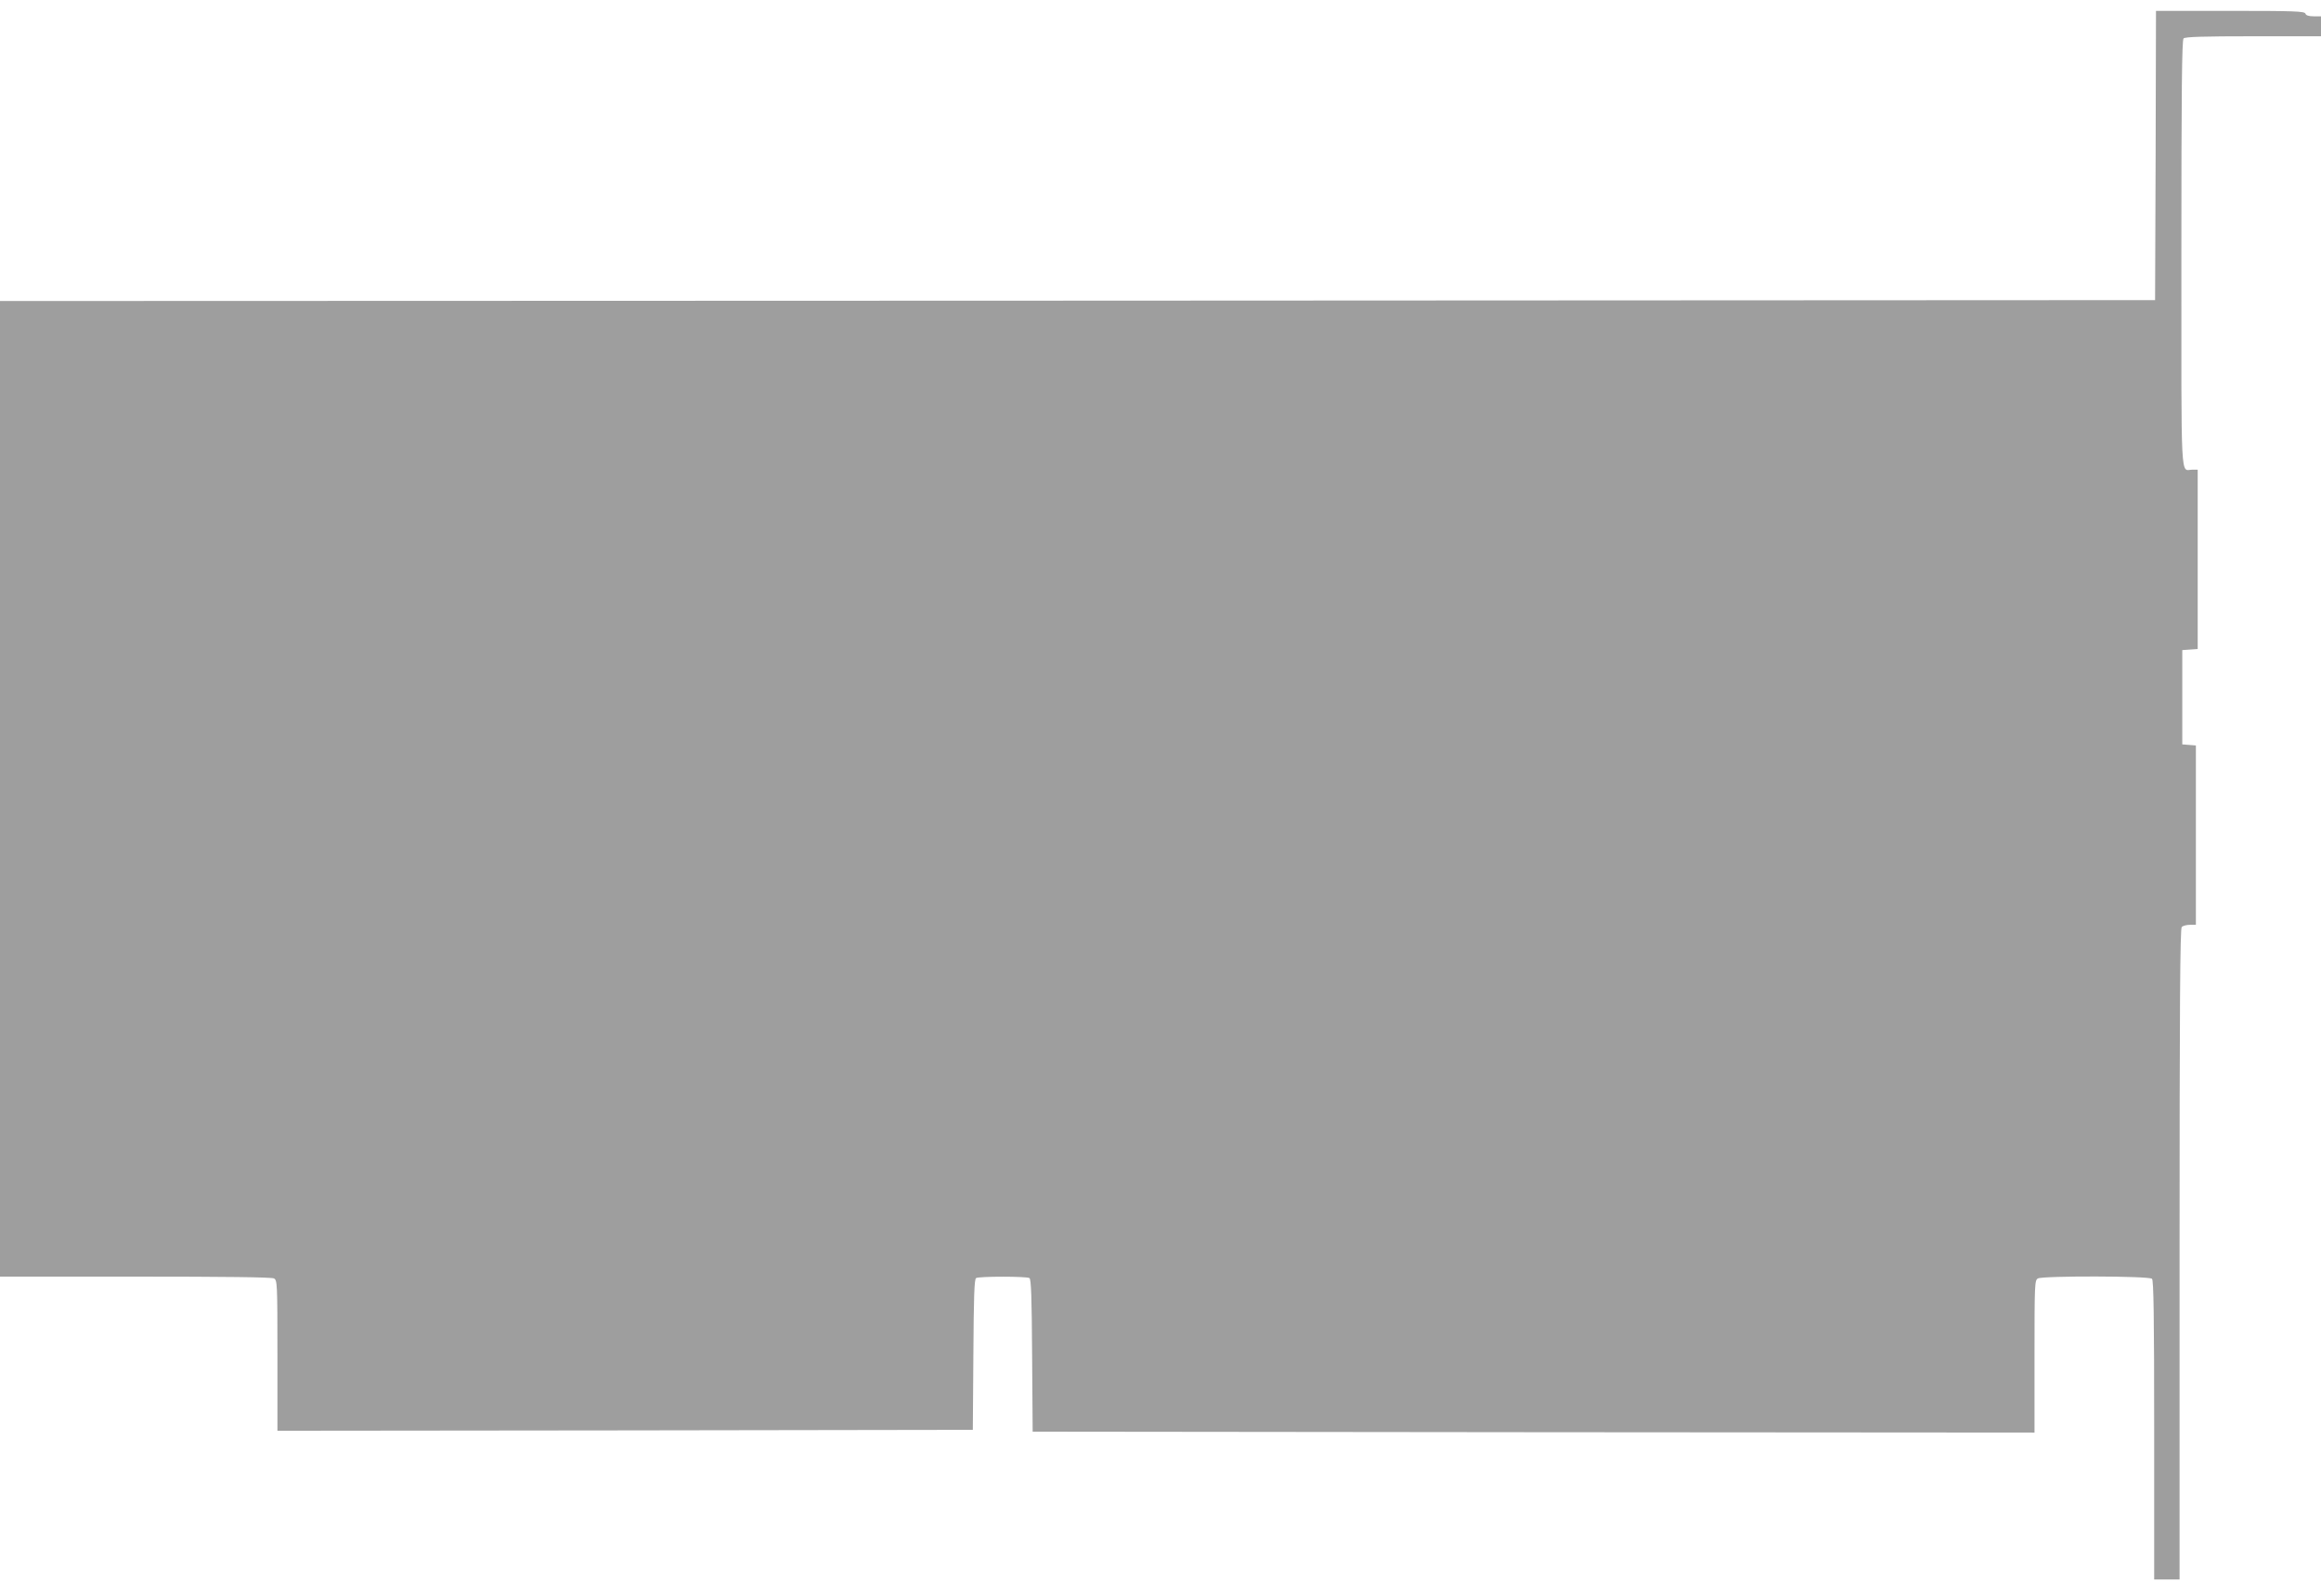 <?xml version="1.0" standalone="no"?>
<!DOCTYPE svg PUBLIC "-//W3C//DTD SVG 20010904//EN"
 "http://www.w3.org/TR/2001/REC-SVG-20010904/DTD/svg10.dtd">
<svg version="1.0" xmlns="http://www.w3.org/2000/svg"
 width="1280pt" height="880pt" viewBox="0 0 1280 880"
 preserveAspectRatio="xMidYMid meet">
<g transform="translate(0,880) scale(0.1,-0.1)"
fill="#9e9e9e" stroke="none">
<path d="M11888 7943 l-3 -798 -5942 -3 -5943 -2 0 -2690 0 -2690 746 0 c495
0 752 -3 765 -10 18 -10 19 -26 19 -425 l0 -415 1918 2 1917 3 3 414 c2 317 5
417 15 423 16 10 278 10 294 0 10 -6 13 -107 15 -428 l3 -419 2763 -3 2762 -2
0 420 c0 404 1 420 19 430 29 15 613 14 629 -2 9 -9 12 -208 12 -835 l0 -823
70 0 70 0 0 1793 c0 1381 3 1796 12 1805 7 7 27 12 45 12 l33 0 0 494 0 495
-37 3 -38 3 0 260 0 260 43 3 42 3 0 495 0 494 -29 0 c-67 0 -61 -109 -61
1189 0 902 3 1180 12 1189 9 9 108 12 385 12 l373 0 0 55 0 55 -40 0 c-27 0
-43 5 -46 15 -5 13 -61 15 -415 15 l-409 0 -2 -797z"/>
</g>
</svg>

